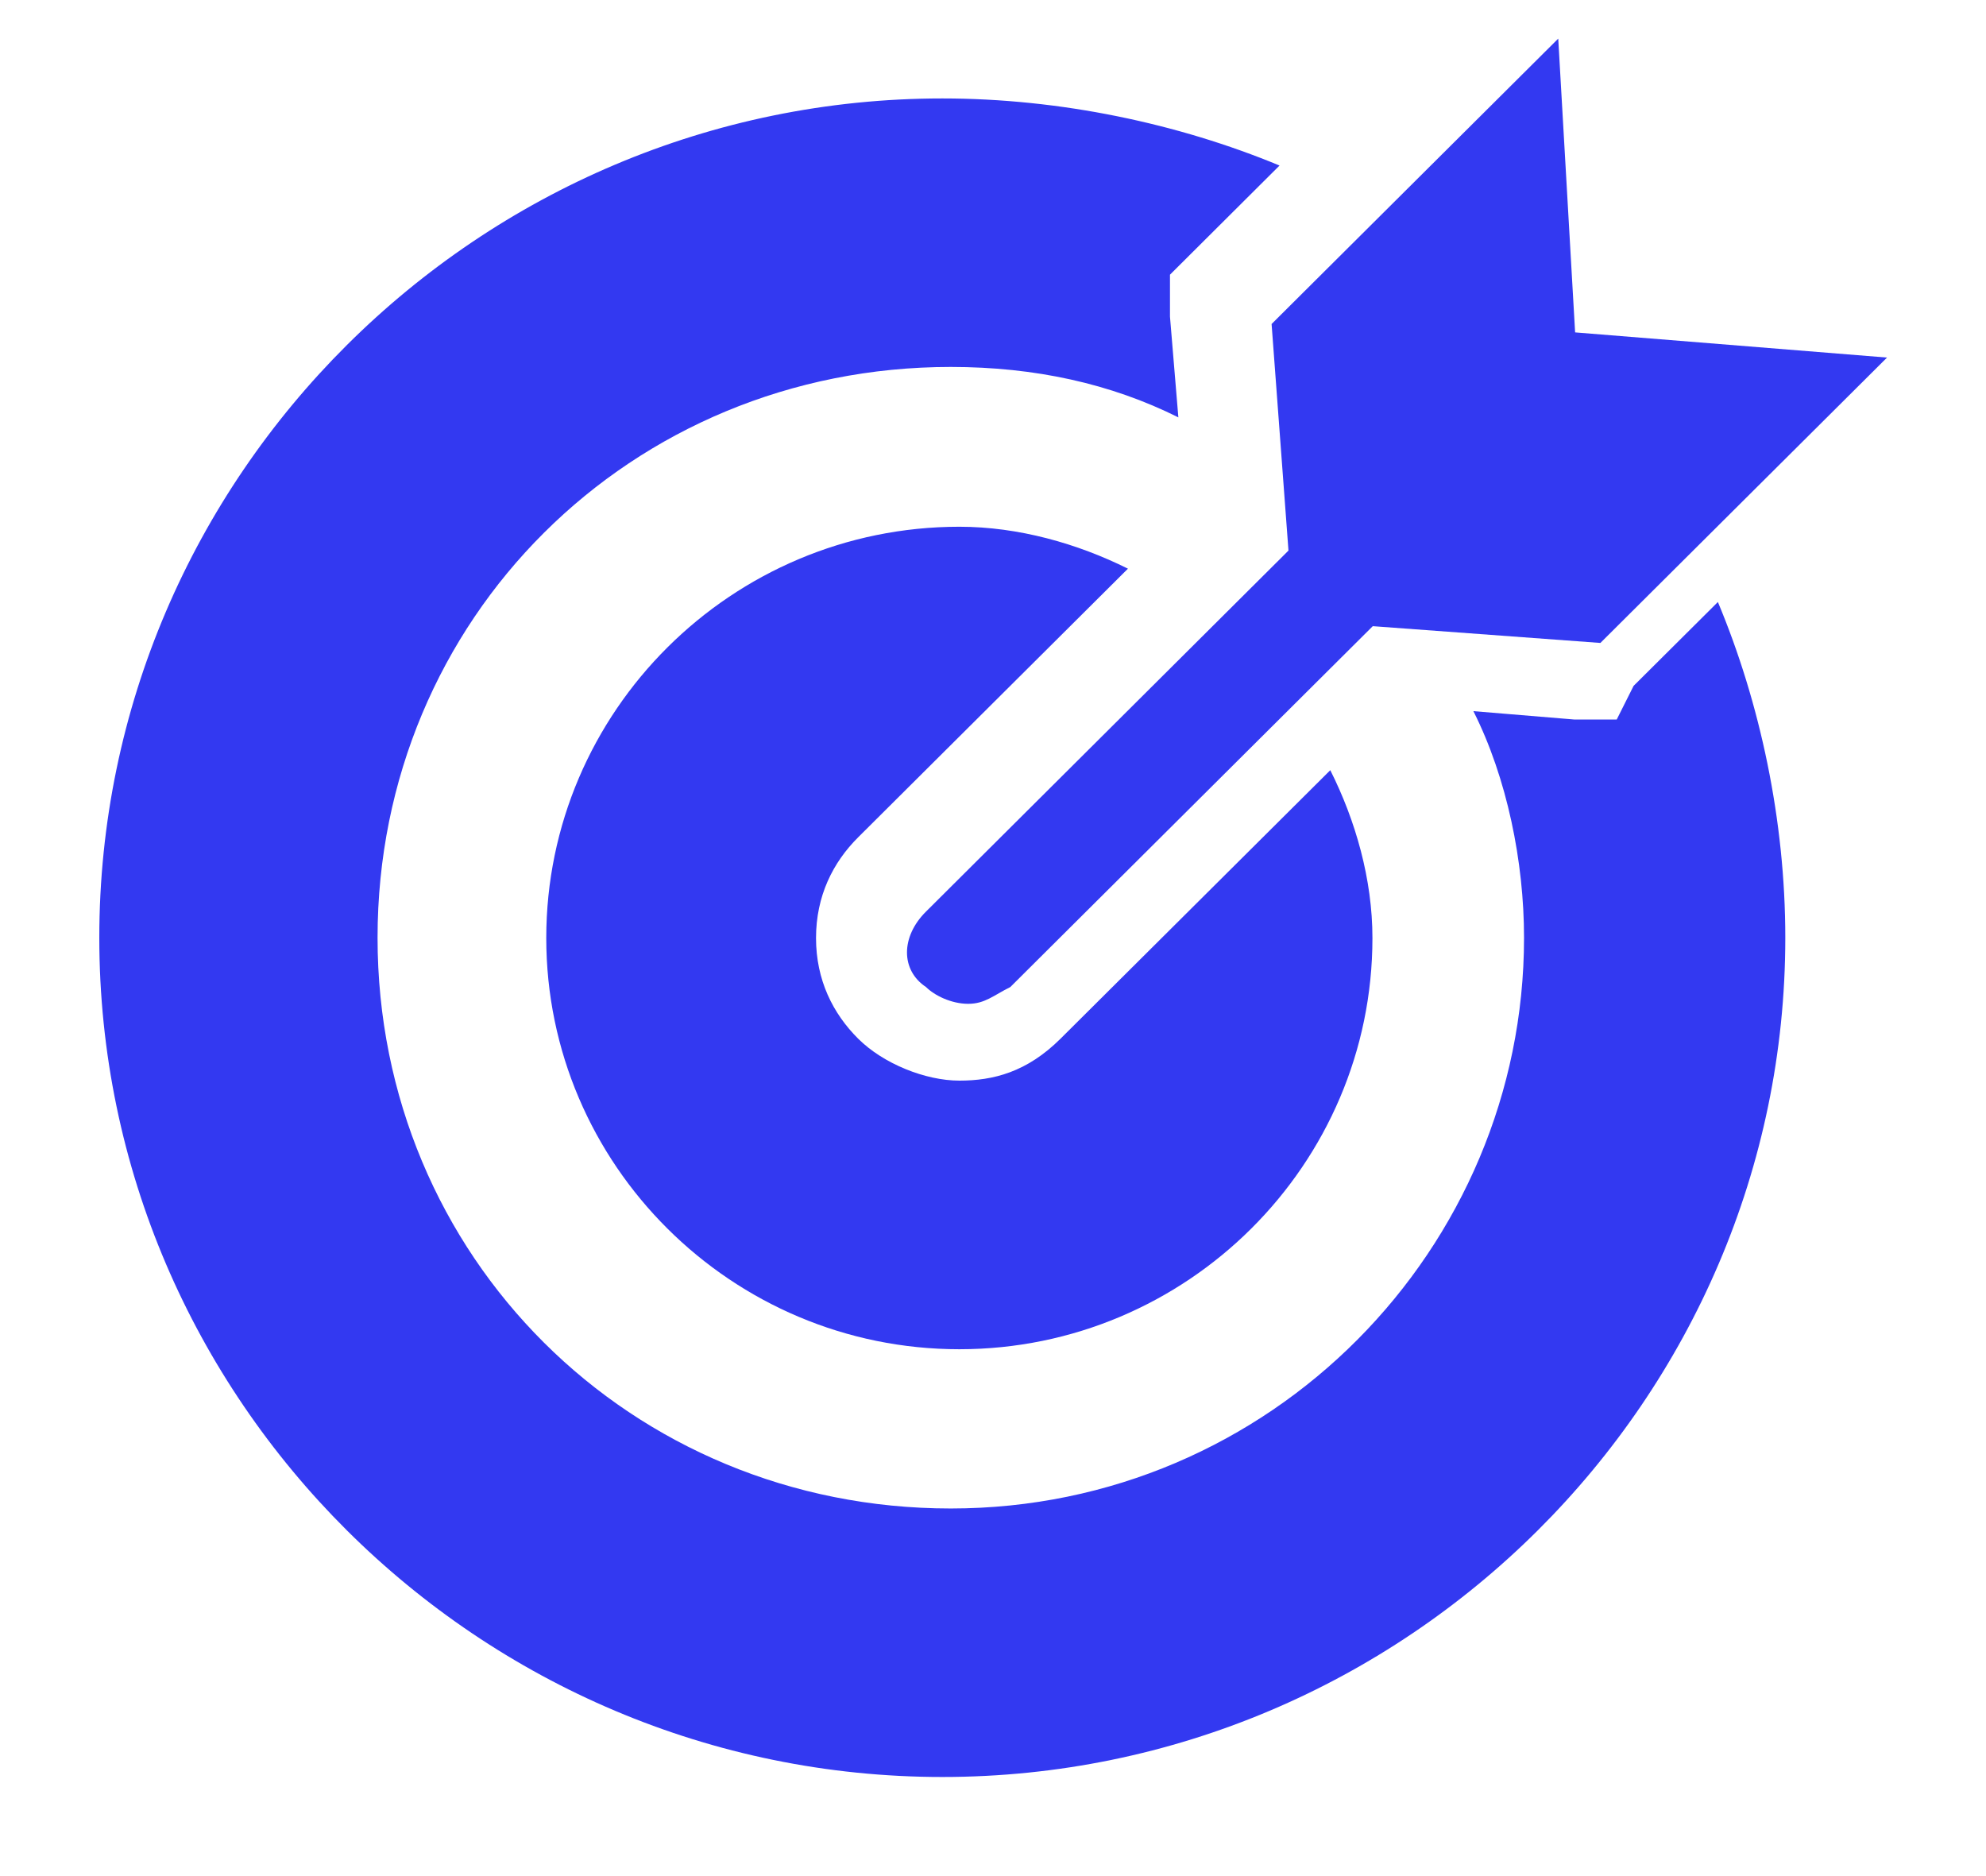 <svg width="18" height="17" viewBox="0 0 18 17" fill="none" xmlns="http://www.w3.org/2000/svg">
<path d="M14.276 3.012L14.123 0.35L11.525 2.936L11.678 4.989L8.393 8.26C8.163 8.488 8.163 8.792 8.393 8.944C8.469 9.02 8.622 9.096 8.775 9.096C8.927 9.096 9.004 9.02 9.157 8.944L12.442 5.674L14.505 5.826L17.103 3.24L14.276 3.012Z" fill="#3339F1"/>
<path d="M14.653 6.52H14.271L13.354 6.444C13.66 7.052 13.813 7.812 13.813 8.497C13.813 11.311 11.521 13.669 8.617 13.669C5.714 13.669 3.422 11.387 3.422 8.497C3.422 5.607 5.714 3.325 8.617 3.325C9.381 3.325 10.069 3.477 10.68 3.782L10.604 2.869V2.489L10.833 2.261L11.597 1.5C10.68 1.12 9.61 0.892 8.541 0.892C4.339 0.892 0.9 4.314 0.9 8.497C0.9 12.68 4.339 16.102 8.541 16.102C12.743 16.102 16.181 12.68 16.181 8.497C16.181 7.432 15.952 6.367 15.57 5.455L14.806 6.215L14.653 6.52Z" fill="#3339F1"/>
<path d="M8.695 9.792C8.389 9.792 8.007 9.64 7.778 9.412C7.549 9.184 7.396 8.88 7.396 8.5C7.396 8.119 7.549 7.815 7.778 7.587L10.223 5.153C9.765 4.925 9.23 4.773 8.695 4.773C6.632 4.773 4.951 6.446 4.951 8.5C4.951 10.553 6.632 12.226 8.695 12.226C10.758 12.226 12.439 10.553 12.439 8.5C12.439 7.967 12.286 7.435 12.057 6.979L9.612 9.412C9.306 9.716 9.001 9.792 8.695 9.792Z" fill="#3339F1"/>
</svg>

